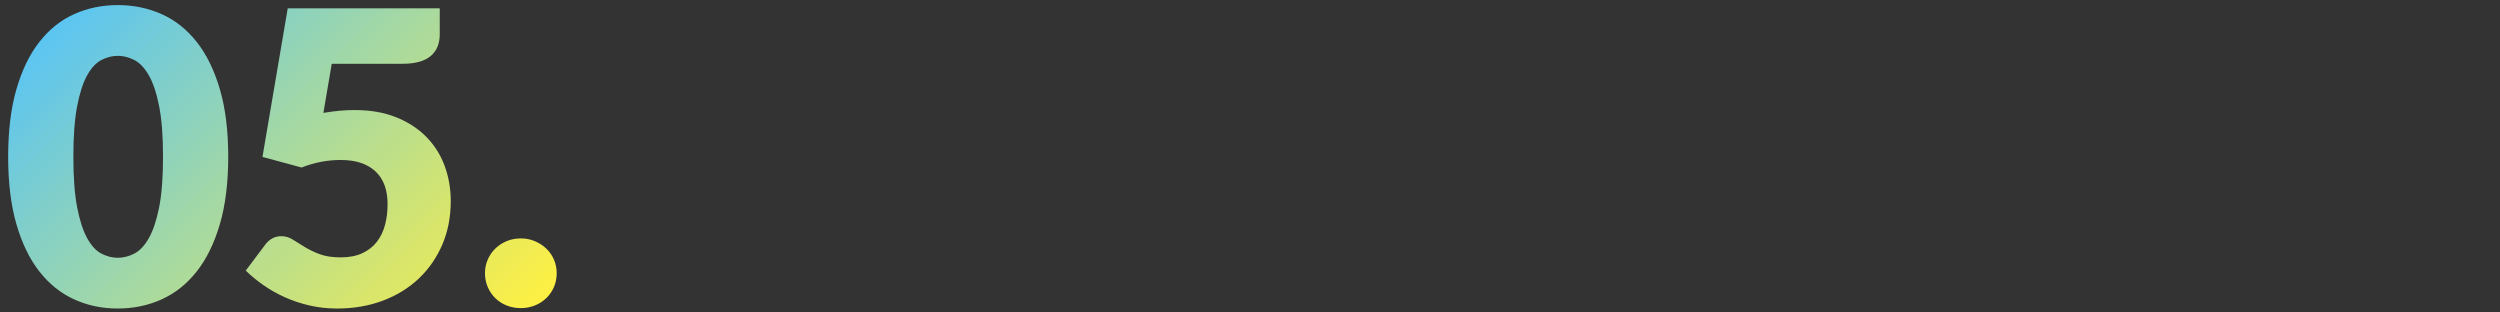 <?xml version="1.0" encoding="UTF-8"?><svg id="a" xmlns="http://www.w3.org/2000/svg" xmlns:xlink="http://www.w3.org/1999/xlink" viewBox="0 0 1920 240"><rect x="0" y="0" width="1920" height="240" fill="#333333" stroke="none"/><defs><linearGradient id="b" x1="68.849" y1="-7.254" x2="362.318" y2="286.215" gradientUnits="userSpaceOnUse"><stop offset="0" stop-color="#5bc5f2"/><stop offset="1" stop-color="#fff042"/></linearGradient></defs><path d="M175.28,120.346c0,19.929-2.14,37.195-6.417,51.801-4.279,14.608-10.199,26.71-17.763,36.308-7.565,9.6-16.538,16.746-26.918,21.44-10.383,4.695-21.624,7.042-33.726,7.042-12.104,0-23.294-2.347-33.569-7.042-10.278-4.695-19.171-11.84-26.683-21.44-7.512-9.598-13.381-21.7-17.606-36.308-4.226-14.606-6.338-31.872-6.338-51.801,0-19.927,2.113-37.193,6.338-51.802,4.226-14.606,10.094-26.708,17.606-36.308,7.512-9.598,16.405-16.718,26.683-21.362,10.275-4.642,21.465-6.964,33.569-6.964,12.102,0,23.343,2.323,33.726,6.964,10.38,4.644,19.353,11.764,26.918,21.362,7.563,9.601,13.483,21.702,17.763,36.308,4.277,14.608,6.417,31.875,6.417,51.802ZM125.2,120.346c0-15.753-.993-28.664-2.974-38.734-1.983-10.067-4.617-17.971-7.903-23.71-3.287-5.736-7.018-9.676-11.19-11.815-4.174-2.137-8.399-3.208-12.676-3.208-4.279,0-8.478,1.071-12.598,3.208-4.123,2.14-7.774,6.079-10.955,11.815-3.184,5.739-5.739,13.643-7.668,23.71-1.932,10.07-2.896,22.981-2.896,38.734,0,15.86.963,28.796,2.896,38.812,1.929,10.016,4.484,17.919,7.668,23.709,3.181,5.791,6.832,9.757,10.955,11.894,4.12,2.14,8.319,3.208,12.598,3.208,4.277,0,8.502-1.069,12.676-3.208,4.172-2.137,7.903-6.104,11.19-11.894s5.92-13.694,7.903-23.709c1.98-10.016,2.974-22.952,2.974-38.812ZM337.723,26.446c0,3.34-.523,6.365-1.565,9.077-1.044,2.714-2.688,5.086-4.93,7.121-2.245,2.034-5.191,3.599-8.842,4.695-3.653,1.096-8.036,1.643-13.146,1.643h-54.462l-6.417,37.717c4.277-.729,8.397-1.277,12.363-1.644,3.964-.364,7.825-.547,11.581-.547,11.997,0,22.587,1.826,31.77,5.477,9.18,3.653,16.902,8.635,23.162,14.946,6.26,6.314,10.979,13.721,14.163,22.223,3.181,8.505,4.773,17.606,4.773,27.309,0,12.207-2.167,23.346-6.495,33.413-4.331,10.07-10.356,18.755-18.076,26.057-7.722,7.304-16.929,12.965-27.622,16.98-10.696,4.016-22.406,6.025-35.134,6.025-7.409,0-14.476-.782-21.206-2.347-6.729-1.565-13.043-3.678-18.937-6.338-5.896-2.661-11.347-5.737-16.354-9.233-5.008-3.495-9.546-7.224-13.615-11.19l15.024-20.032c1.565-2.085,3.389-3.678,5.478-4.773,2.085-1.096,4.328-1.644,6.729-1.644,3.13,0,6.077.861,8.842,2.583,2.763,1.722,5.791,3.6,9.077,5.634,3.287,2.035,7.121,3.888,11.503,5.556,4.382,1.67,9.806,2.504,16.276,2.504,6.468,0,11.997-1.069,16.589-3.208,4.59-2.137,8.319-5.059,11.19-8.764,2.868-3.703,4.954-8.033,6.26-12.99,1.303-4.954,1.956-10.251,1.956-15.885,0-11.058-3.13-19.484-9.39-25.275-6.26-5.791-15.129-8.686-26.605-8.686-10.226,0-20.242,1.932-30.048,5.791l-30.048-8.138L220.974,6.414h116.749v20.032ZM372.461,209.864c0-3.756.704-7.25,2.113-10.486,1.408-3.232,3.338-6.049,5.791-8.451,2.45-2.399,5.345-4.304,8.686-5.712,3.338-1.409,6.989-2.113,10.955-2.113,3.858,0,7.458.704,10.798,2.113,3.338,1.409,6.26,3.313,8.764,5.712,2.504,2.401,4.46,5.218,5.869,8.451,1.409,3.235,2.113,6.729,2.113,10.486,0,3.756-.704,7.277-2.113,10.563s-3.365,6.13-5.869,8.529c-2.504,2.401-5.426,4.279-8.764,5.634-3.34,1.354-6.94,2.034-10.798,2.034-3.966,0-7.617-.68-10.955-2.034-3.34-1.355-6.235-3.233-8.686-5.634-2.453-2.399-4.382-5.243-5.791-8.529-1.409-3.287-2.113-6.808-2.113-10.563Z" fill="url(#b)"/></svg>